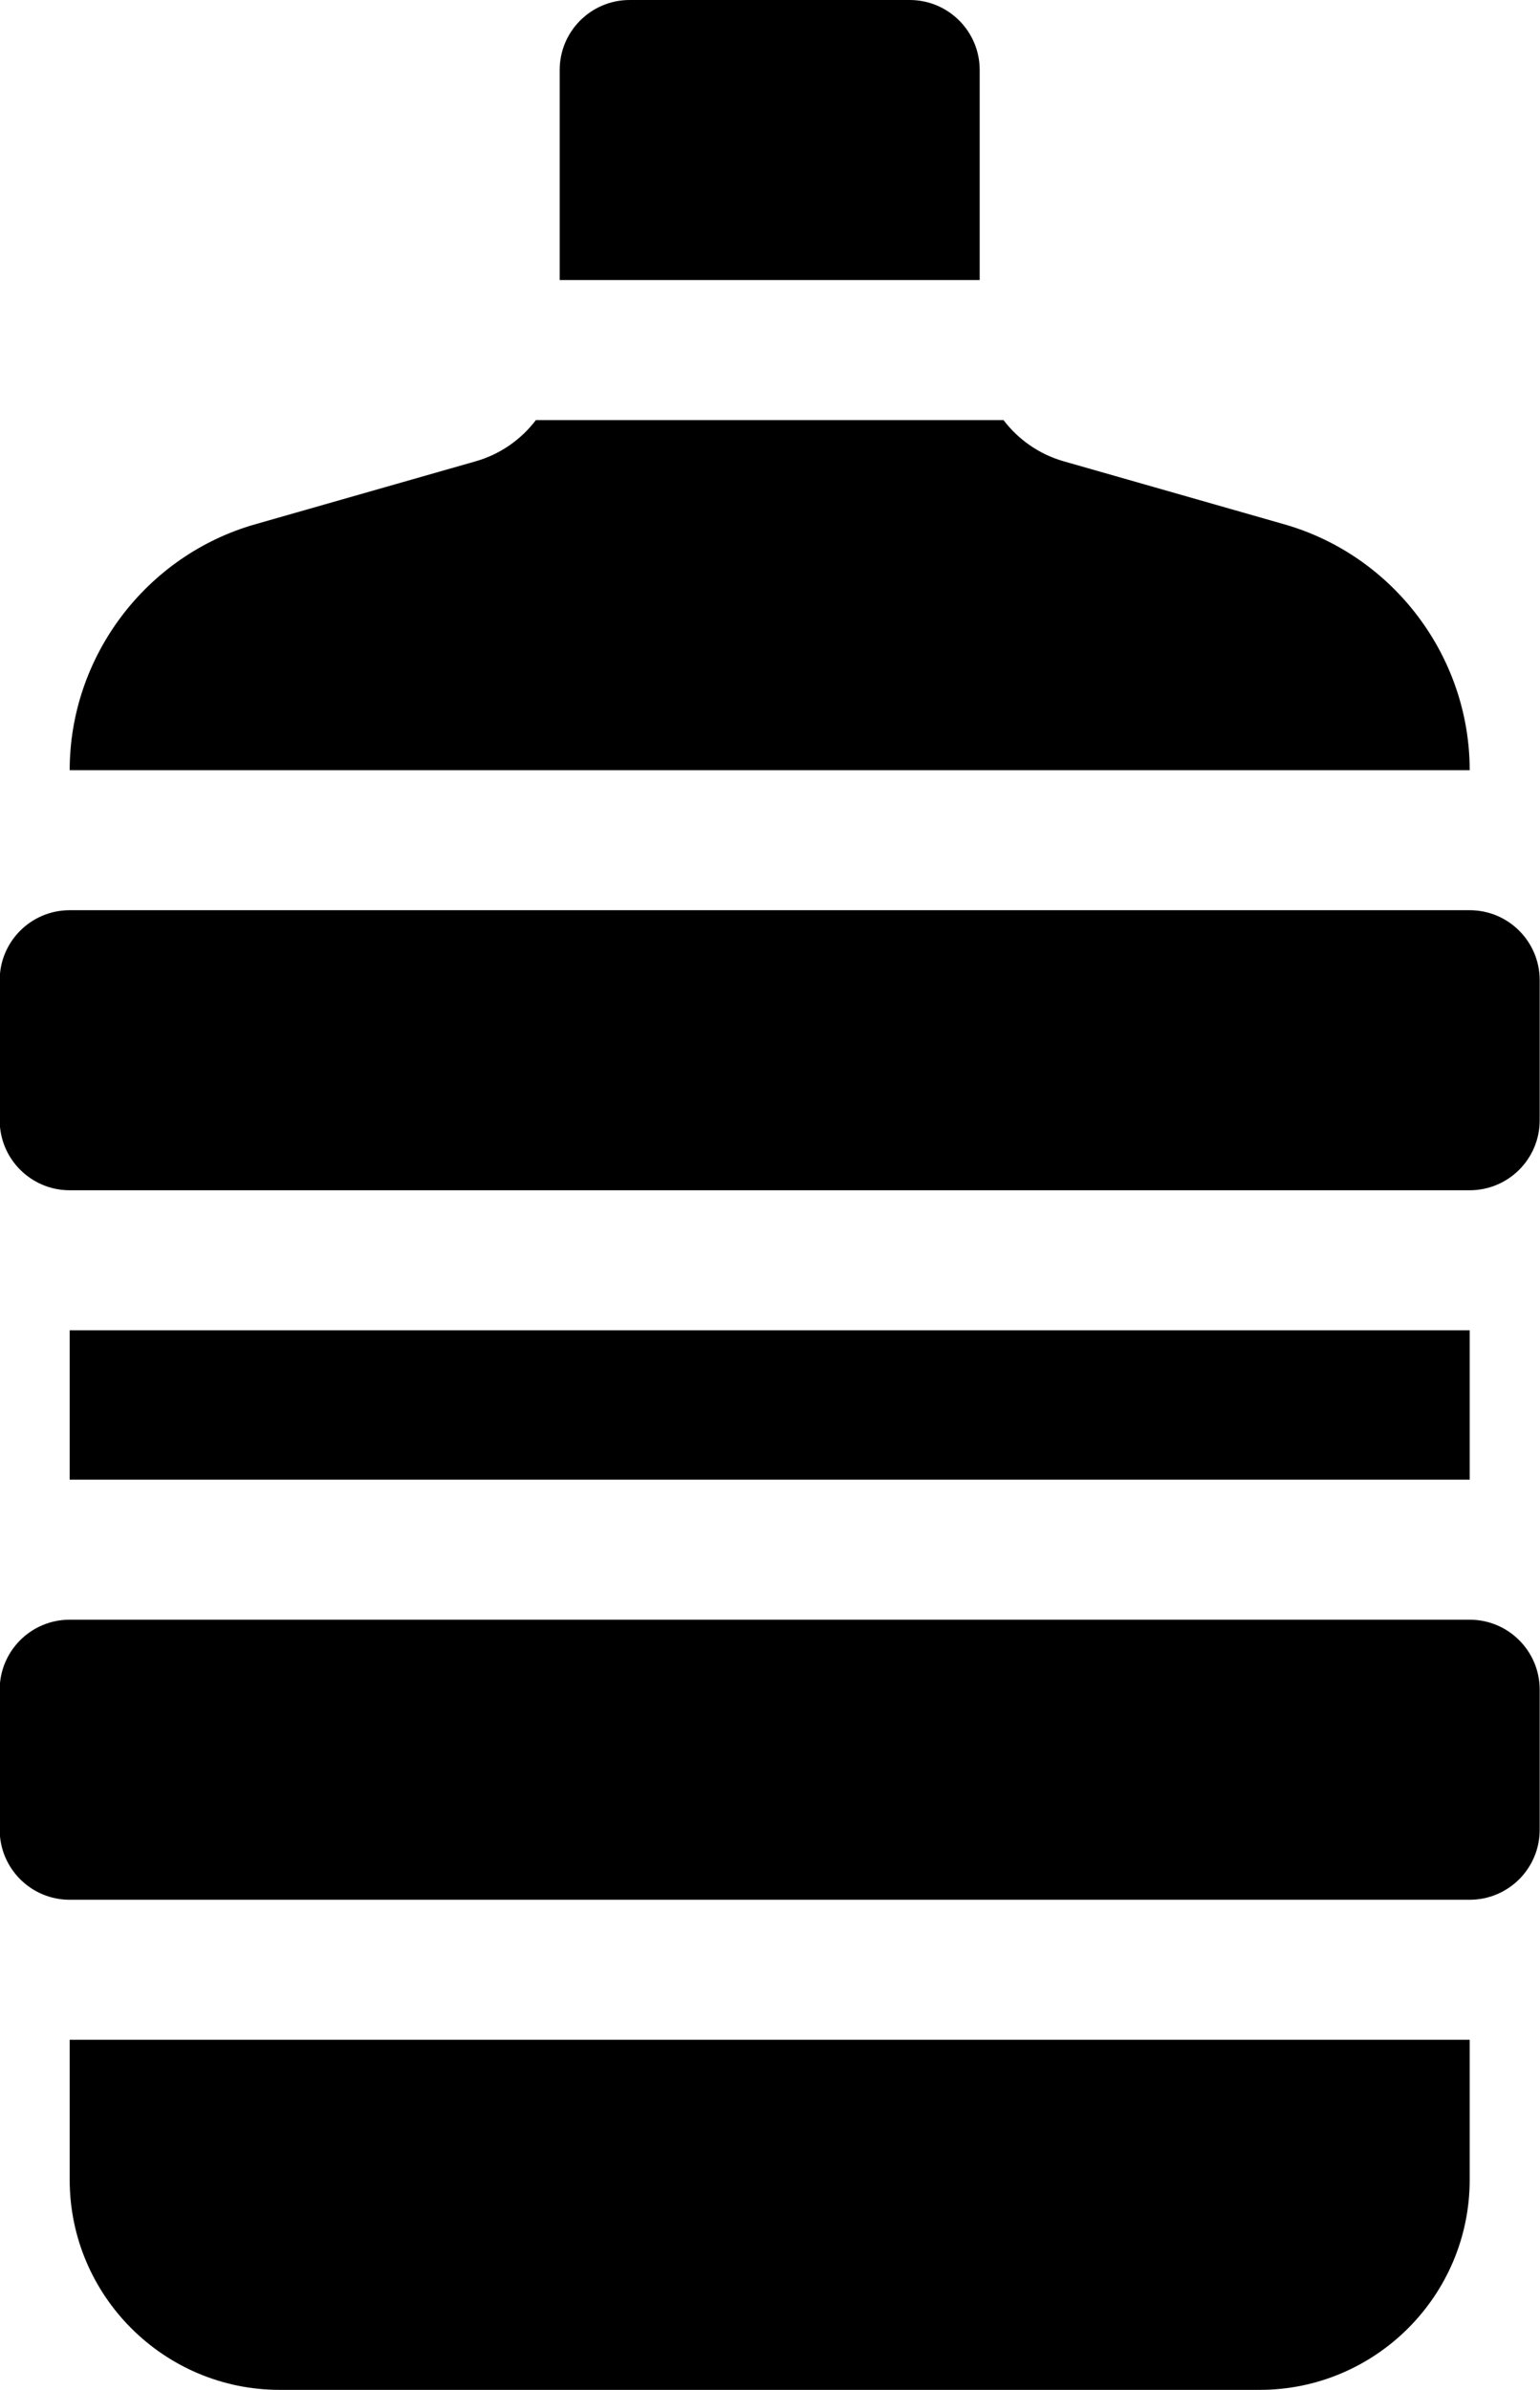 <?xml version="1.0" encoding="UTF-8"?><svg xmlns="http://www.w3.org/2000/svg" xmlns:xlink="http://www.w3.org/1999/xlink" height="384.0" preserveAspectRatio="xMidYMid meet" version="1.0" viewBox="0.3 0.0 247.5 384.0" width="247.5" zoomAndPan="magnify"><g id="change1_1"><path d="M 157.75 11.25 C 157.75 5.035 152.715 0 146.5 0 L 101.5 0 C 95.285 0 90.25 5.035 90.25 11.25 L 90.25 44.996 L 157.75 44.996 Z M 157.75 11.25" fill="inherit"/><path d="M 206.703 84.246 L 171.227 74.113 C 167.293 72.988 163.945 70.613 161.574 67.496 L 86.43 67.496 C 84.055 70.609 80.711 72.988 76.773 74.113 L 41.297 84.246 C 23.754 89.258 11.5 105.504 11.5 123.75 L 236.5 123.75 C 236.5 105.504 224.246 89.258 206.703 84.246 Z M 206.703 84.246" fill="inherit"/><path d="M 11.5 350.25 C 11.5 368.859 26.641 384 45.25 384 L 202.75 384 C 221.359 384 236.5 368.859 236.5 350.25 L 236.5 327.75 L 11.5 327.75 Z M 11.5 350.25" fill="inherit"/><path d="M 11.5 191.25 L 236.5 191.25 C 242.715 191.25 247.75 186.215 247.75 180 L 247.75 157.5 C 247.75 151.285 242.715 146.25 236.5 146.25 L 11.5 146.25 C 5.285 146.25 0.25 151.285 0.25 157.5 L 0.25 180 C 0.25 186.215 5.285 191.25 11.5 191.25 Z M 11.5 191.25" fill="inherit"/><path d="M 11.5 237.75 L 236.5 237.75 L 236.5 213.75 L 11.5 213.75 Z M 11.5 237.75" fill="inherit"/><path d="M 236.5 260.25 L 11.5 260.25 C 5.285 260.25 0.25 265.285 0.25 271.5 L 0.25 294 C 0.25 300.215 5.285 305.25 11.5 305.25 L 236.5 305.25 C 242.715 305.25 247.75 300.215 247.75 294 L 247.75 271.5 C 247.75 265.285 242.715 260.25 236.5 260.25 Z M 236.5 260.25" fill="inherit"/></g></svg>